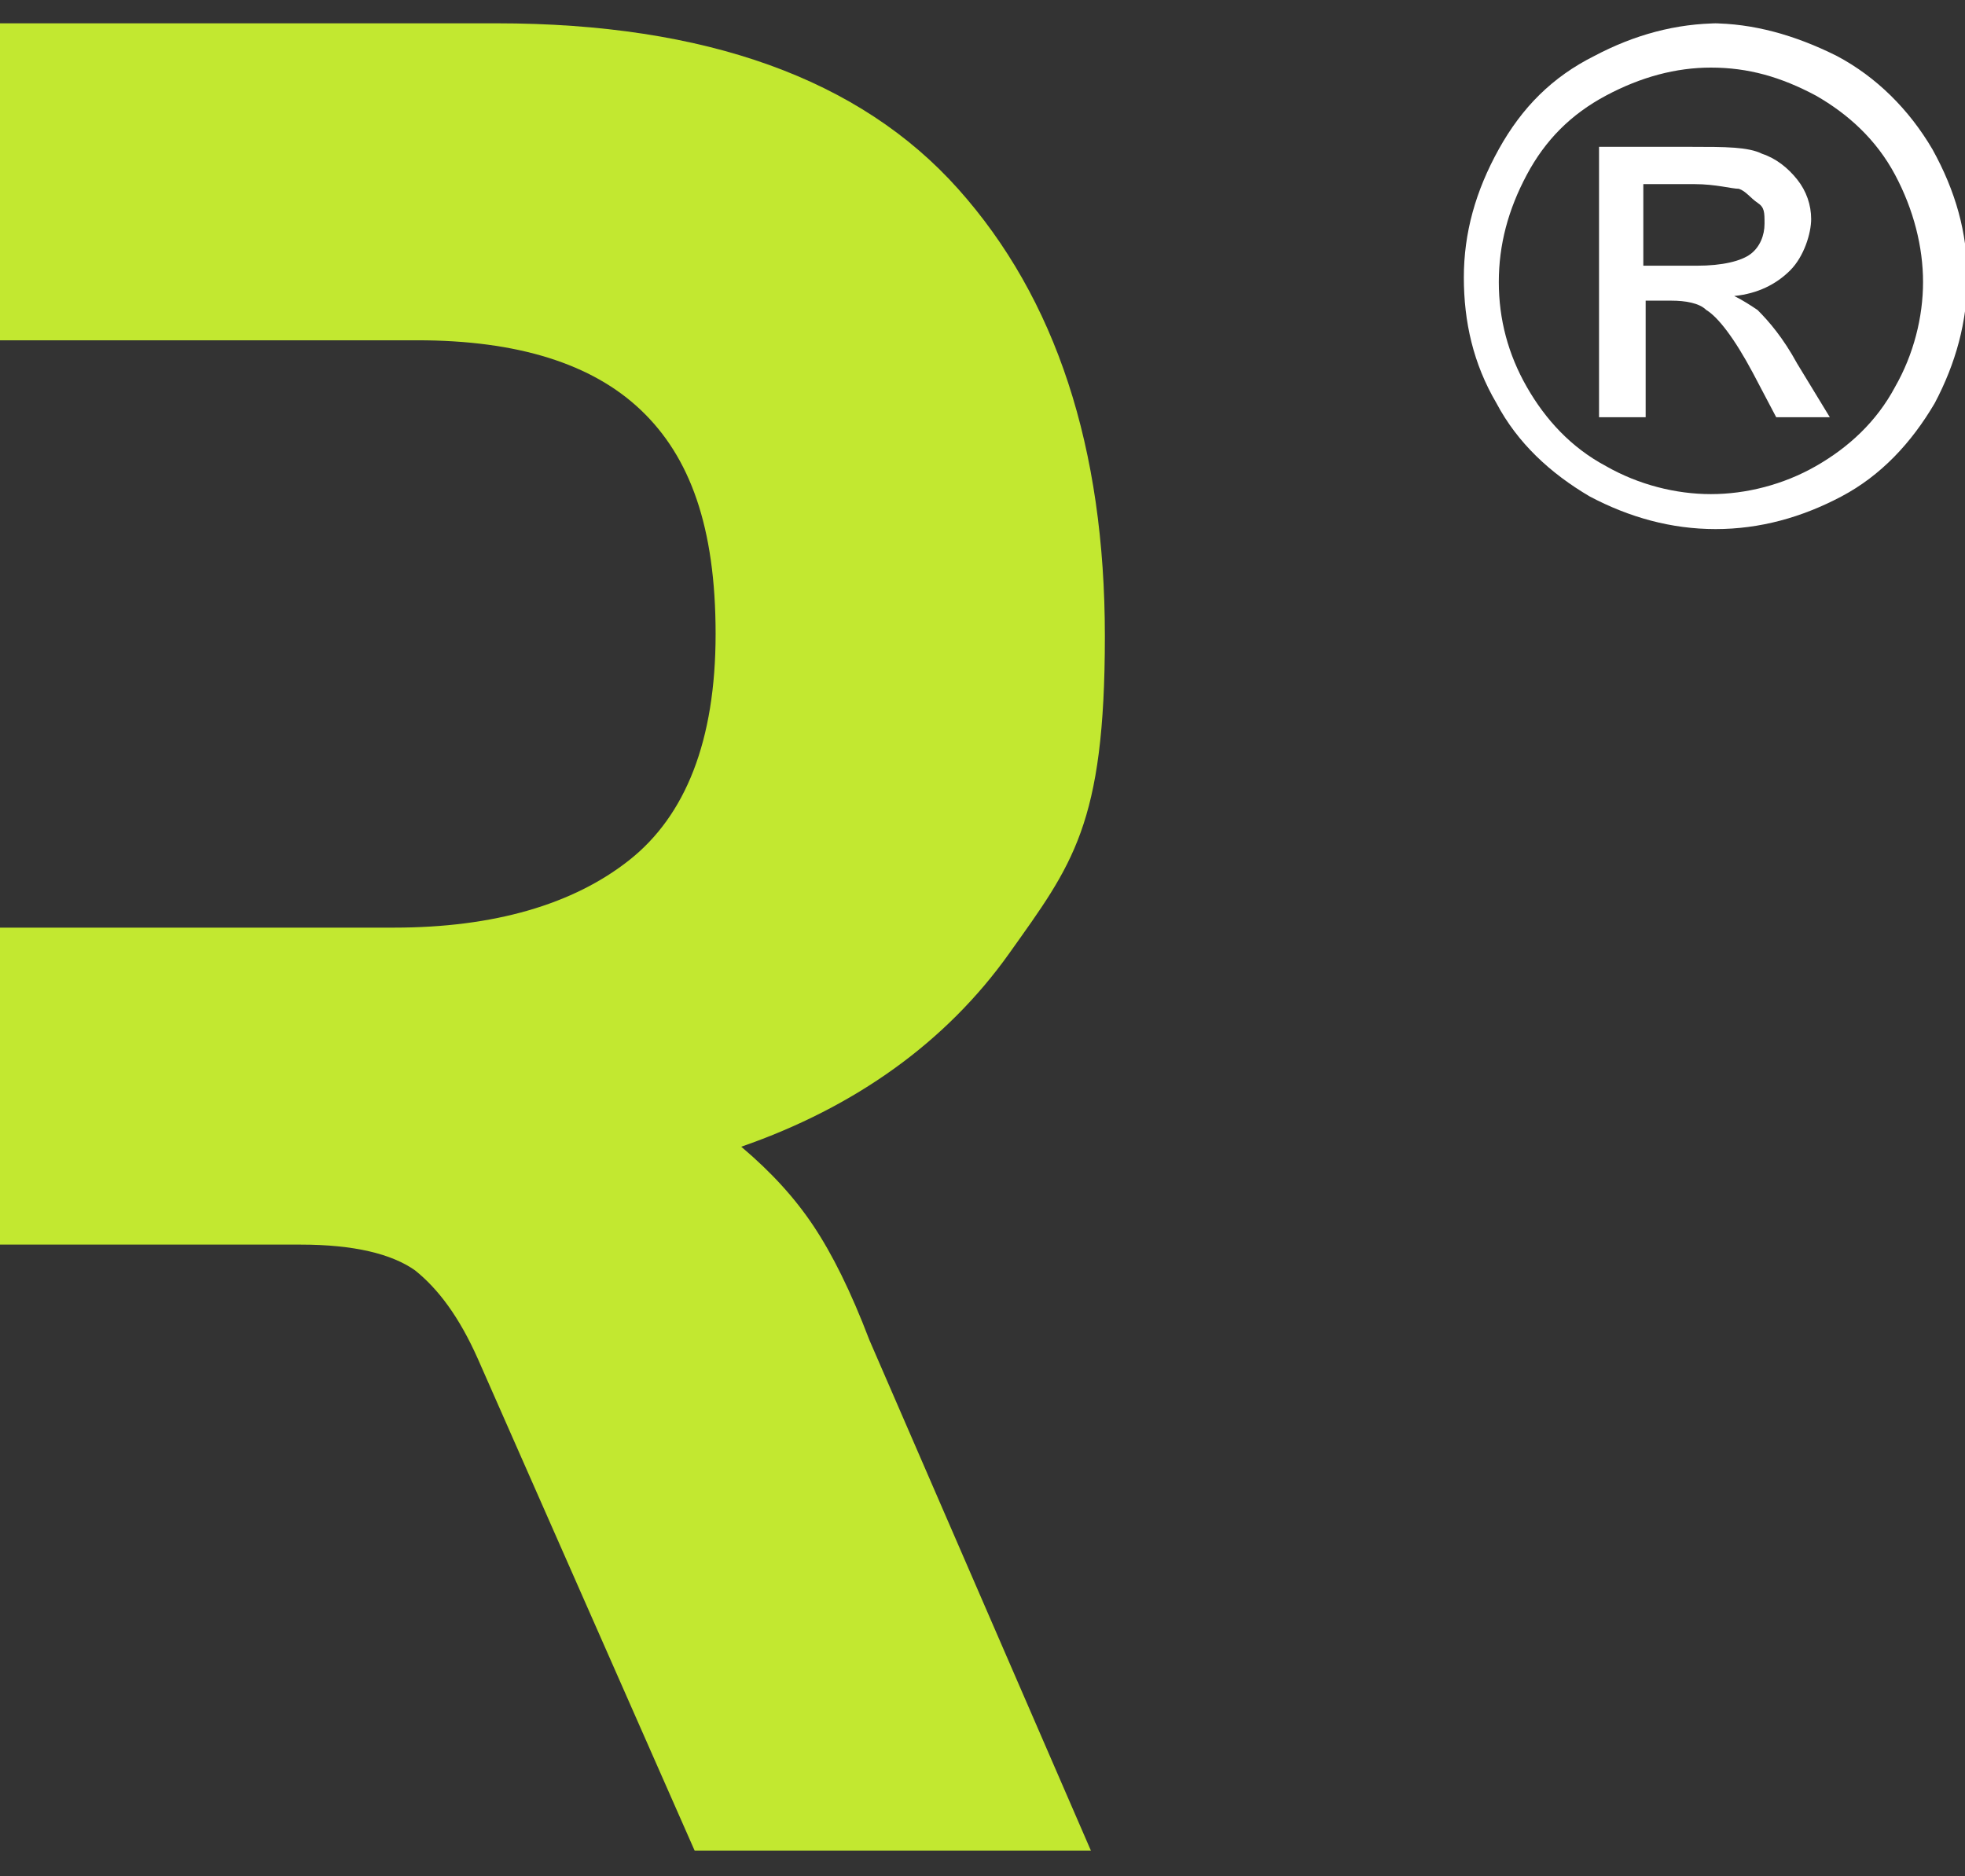<svg xmlns="http://www.w3.org/2000/svg" id="katman_1" data-name="katman 1" viewBox="0 0 84.3 80.5"><rect x="0" y="0" width="84.3" height="80.5" fill="#333333" stroke="none"/><defs><style> .cls-1 { fill: #c2e830; } .cls-1, .cls-2 { stroke-width: 0px; } .cls-2 { fill: #fff; } </style></defs><path class="cls-2" d="M73.4,1c1.8,0,3.6.5,5.4,1.4,1.7.9,3.1,2.3,4.1,4,1,1.8,1.5,3.6,1.5,5.5s-.5,3.7-1.4,5.4c-1,1.7-2.3,3.1-4,4s-3.5,1.4-5.4,1.4-3.7-.5-5.4-1.4c-1.7-1-3.1-2.3-4-4-1-1.7-1.4-3.5-1.4-5.4s.5-3.7,1.5-5.5,2.3-3.1,4.1-4c1.7-.9,3.5-1.4,5.4-1.4h-.4ZM73.4,2.9c-1.5,0-3,.4-4.5,1.2s-2.6,1.9-3.4,3.4c-.8,1.5-1.2,3-1.2,4.6s.4,3.1,1.2,4.5c.8,1.4,1.9,2.6,3.4,3.4,1.4.8,3,1.2,4.5,1.2s3.1-.4,4.5-1.2,2.6-1.9,3.4-3.4c.8-1.4,1.2-3,1.2-4.5s-.4-3.1-1.2-4.6c-.8-1.5-2-2.6-3.4-3.4-1.5-.8-2.9-1.2-4.5-1.2ZM68.6,18V6.3h4c1.4,0,2.4,0,3,.3.6.2,1.1.6,1.5,1.1.4.5.6,1.1.6,1.7s-.3,1.6-.9,2.2c-.6.6-1.4,1-2.4,1.1.4.2.7.4,1,.6.5.5,1.1,1.2,1.7,2.3l1.4,2.3h-2.3l-1-1.9c-.8-1.5-1.5-2.4-2-2.7-.3-.3-.9-.4-1.5-.4h-1.1v5h-2ZM70.5,11.4h2.3c1.1,0,1.9-.2,2.3-.5s.6-.8.6-1.3,0-.7-.3-.9-.5-.5-.8-.6c-.3,0-1-.2-1.9-.2h-2.2v3.5Z"></path><path class="cls-1" d="M0,1h21.3c9,0,15.6,2.4,19.8,7.1,4.2,4.7,6.3,11.1,6.3,19.2s-1.4,9.8-4.1,13.6c-2.7,3.8-6.6,6.6-11.5,8.3,1.3,1.1,2.3,2.2,3.1,3.4s1.6,2.8,2.4,4.9l9.5,21.9h-17l-9.3-21.1c-.8-1.8-1.7-3-2.7-3.8-1-.7-2.6-1.1-4.9-1.1H0v-13.6h16.9c4.3,0,7.7-1,10.1-2.9,2.4-1.9,3.7-5.1,3.7-9.7s-1.1-7.6-3.2-9.6-5.3-3-9.6-3H0V1Z"></path></svg>